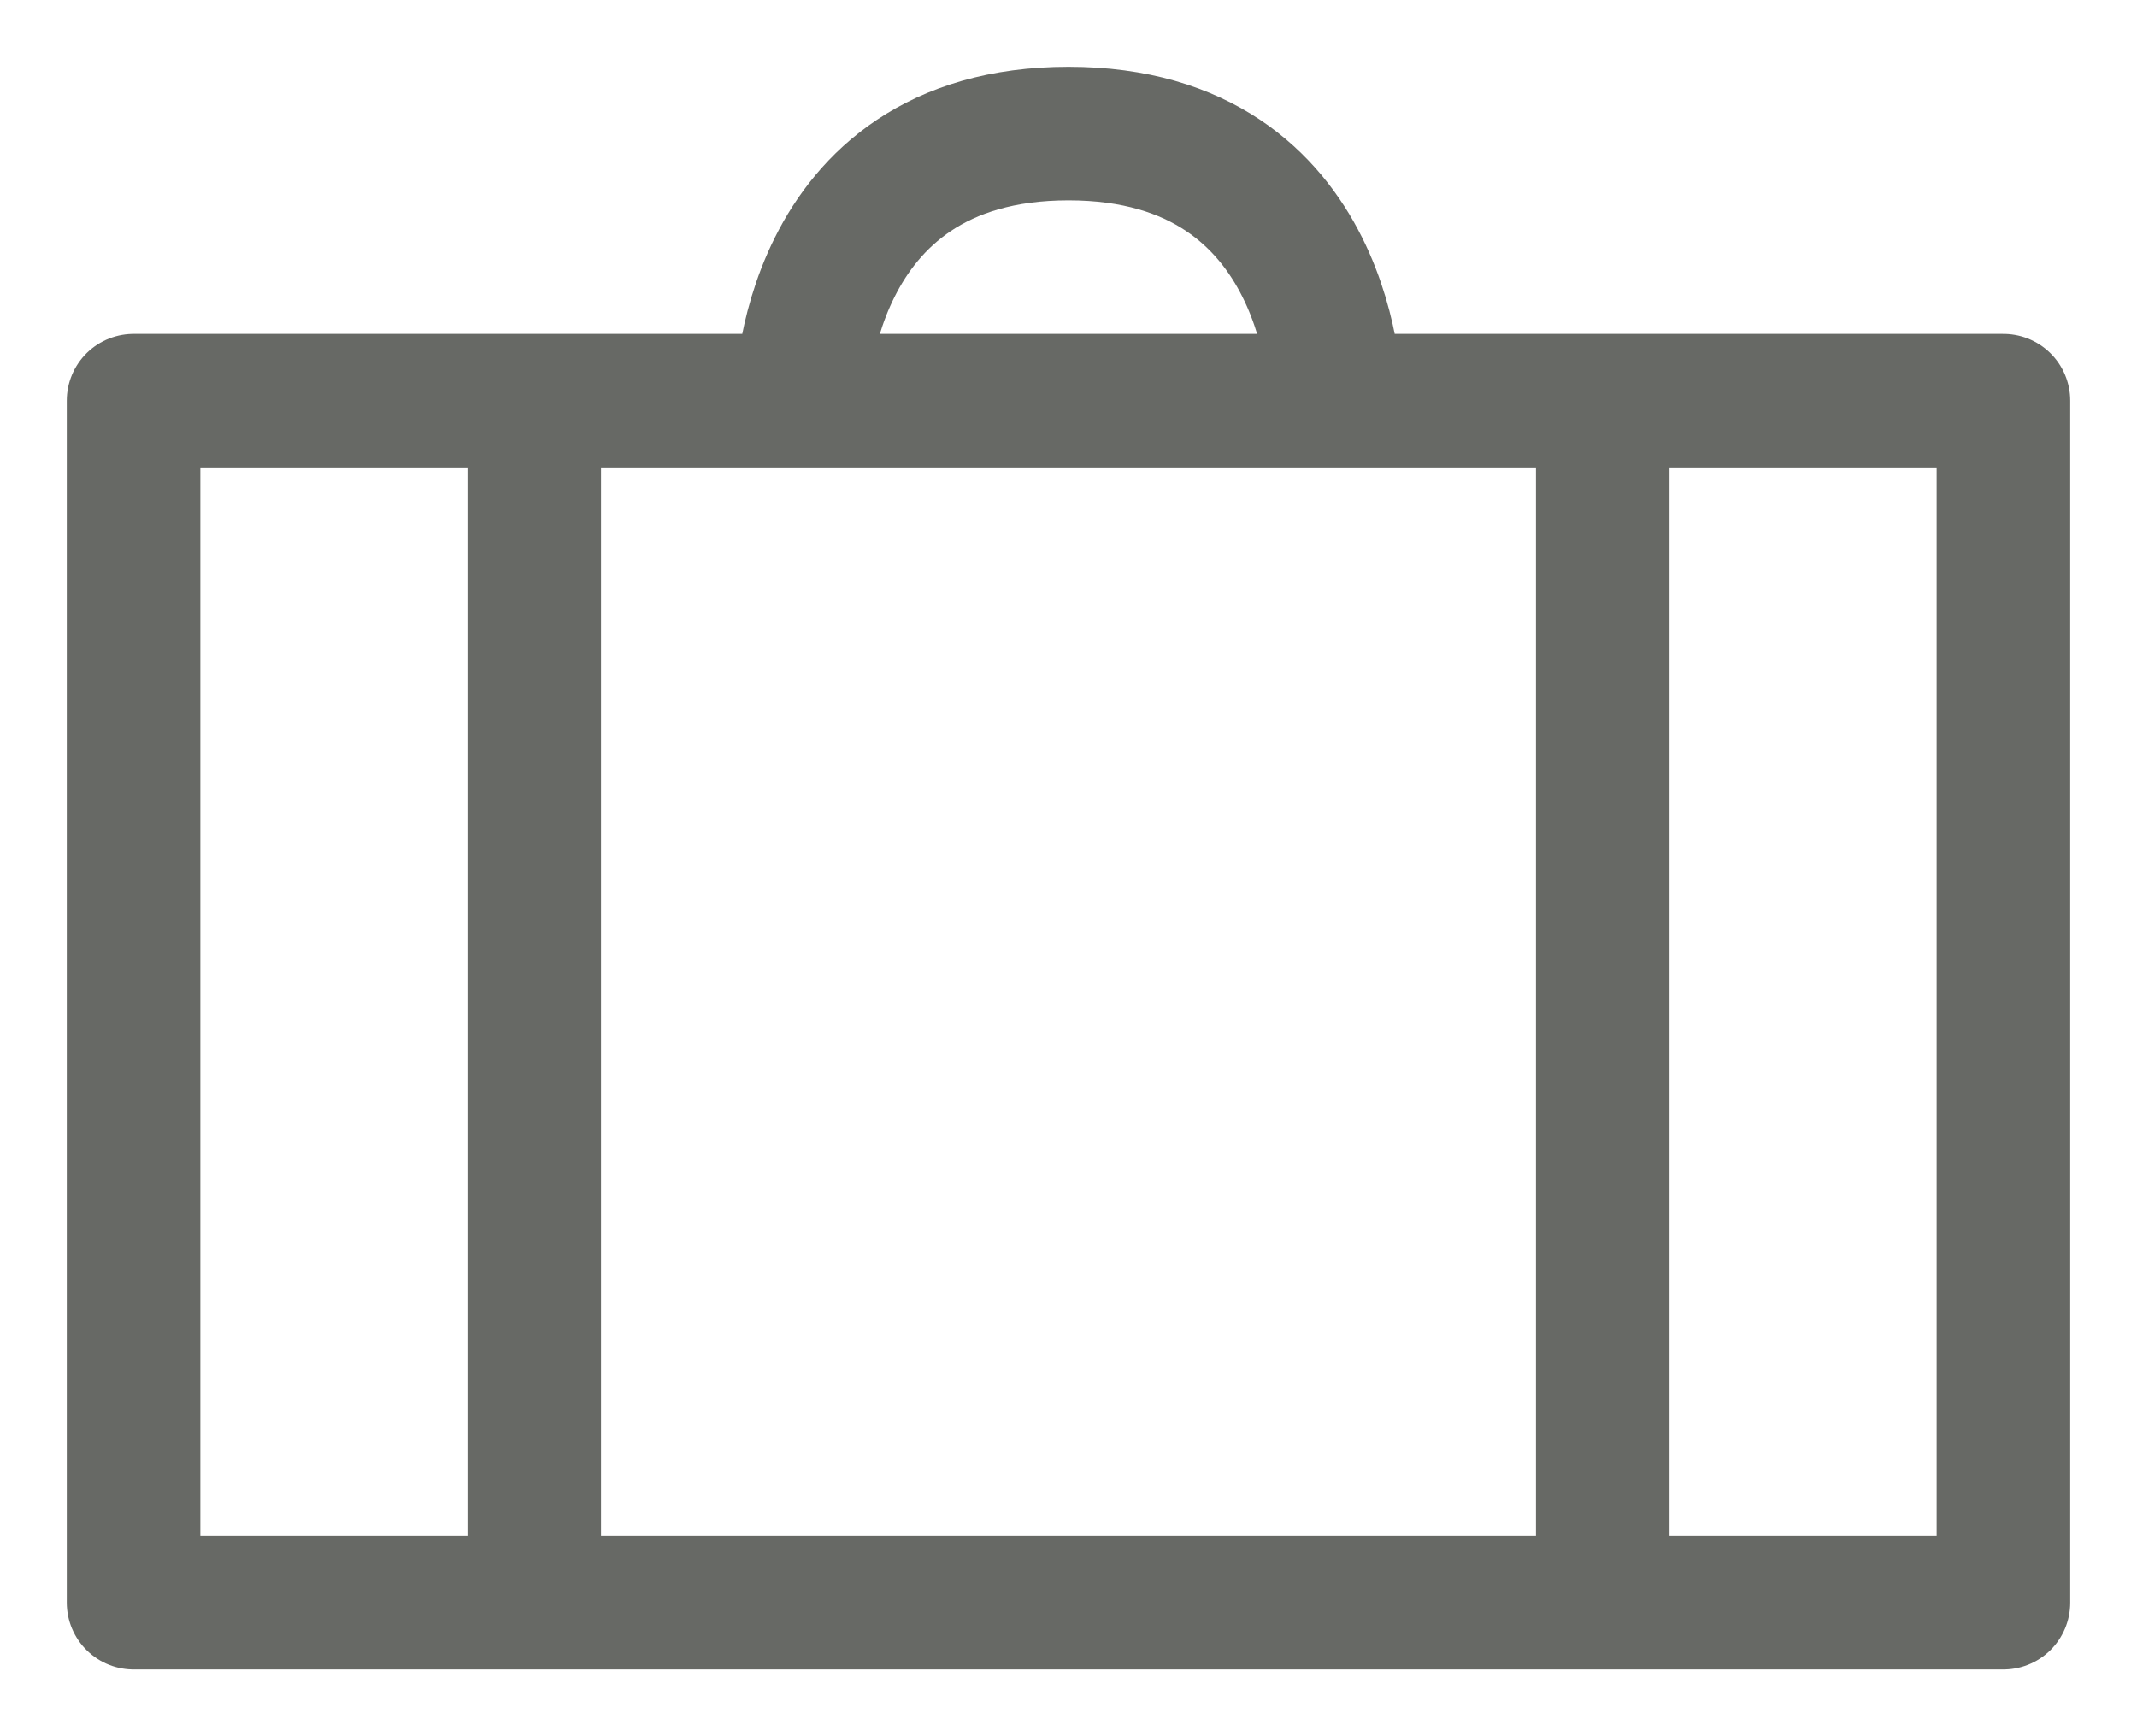 <?xml version="1.0" encoding="UTF-8"?> <svg xmlns="http://www.w3.org/2000/svg" width="16" height="13" viewBox="0 0 16 13" fill="none"><path d="M10 3C10 3 10 1 8 1C6 1 6 3 6 3M4 12V3M12 12V3M15 3H1V12H15V3Z" stroke="#676965" stroke-linecap="round" stroke-linejoin="round"></path></svg> 